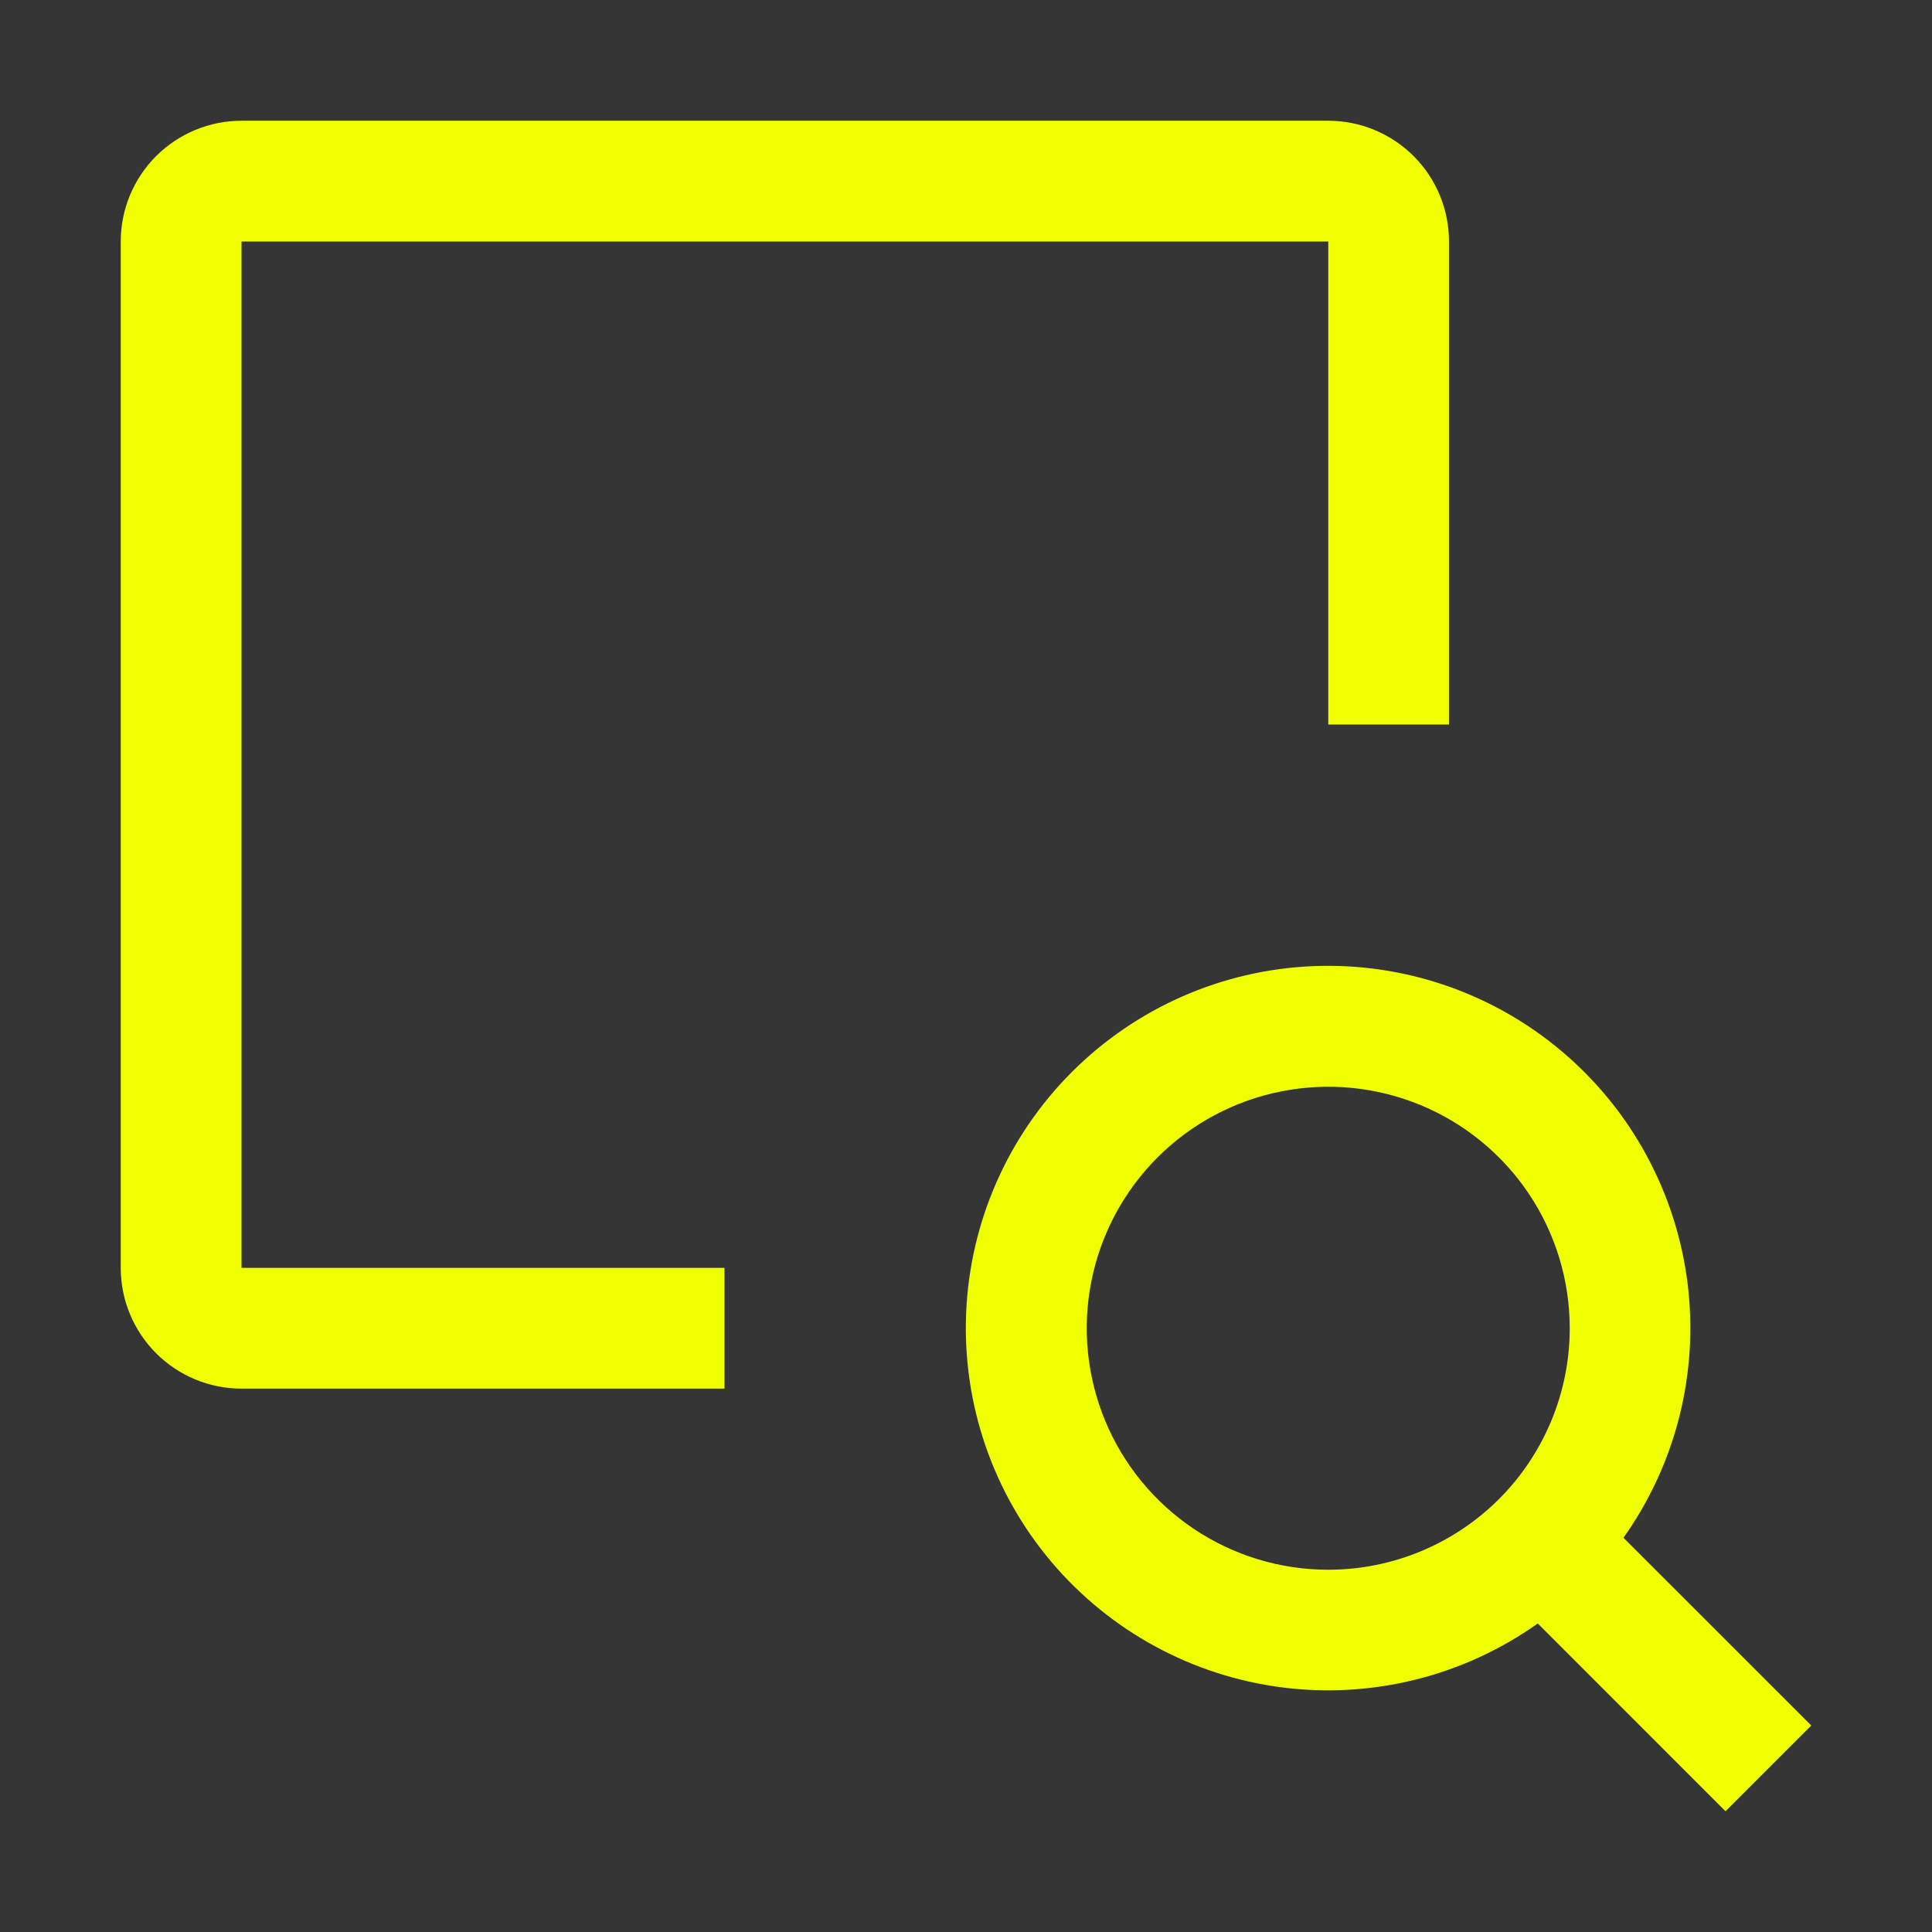 <svg width="65" height="65" viewBox="0 0 65 65" fill="none" xmlns="http://www.w3.org/2000/svg">
<rect x="0" y="0" width="65" height="65" fill="#333333" stroke="none"/>
<rect width="65" height="65" fill="white" fill-opacity="0.01" style="mix-blend-mode:multiply"/>
<path d="M24.375 42.656H8.125V8.125H44.688V24.375H48.75V8.125C48.75 7.048 48.322 6.014 47.56 5.252C46.798 4.491 45.765 4.062 44.688 4.062H8.125C7.048 4.062 6.014 4.491 5.252 5.252C4.491 6.014 4.062 7.048 4.062 8.125V42.656C4.062 43.734 4.491 44.767 5.252 45.529C6.014 46.291 7.048 46.719 8.125 46.719H24.375V42.656Z" fill="#F0FF00"/>
<path d="M60.938 58.053L54.62 51.736C56.389 49.245 57.157 46.18 56.773 43.149C56.388 40.118 54.88 37.342 52.546 35.371C50.212 33.399 47.222 32.377 44.17 32.505C41.117 32.633 38.224 33.904 36.064 36.064C33.904 38.224 32.633 41.117 32.505 44.17C32.377 47.222 33.399 50.212 35.371 52.546C37.342 54.88 40.118 56.388 43.149 56.773C46.18 57.157 49.245 56.389 51.736 54.62L58.053 60.938L60.938 58.053ZM44.688 52.812C43.081 52.812 41.51 52.336 40.173 51.443C38.837 50.55 37.796 49.282 37.181 47.797C36.566 46.312 36.405 44.678 36.719 43.102C37.032 41.526 37.806 40.079 38.942 38.942C40.079 37.806 41.526 37.032 43.102 36.719C44.678 36.405 46.312 36.566 47.797 37.181C49.282 37.796 50.55 38.837 51.443 40.173C52.336 41.51 52.812 43.081 52.812 44.688C52.812 46.842 51.956 48.909 50.433 50.433C48.909 51.956 46.842 52.812 44.688 52.812Z" fill="#F0FF00"/>
</svg>
